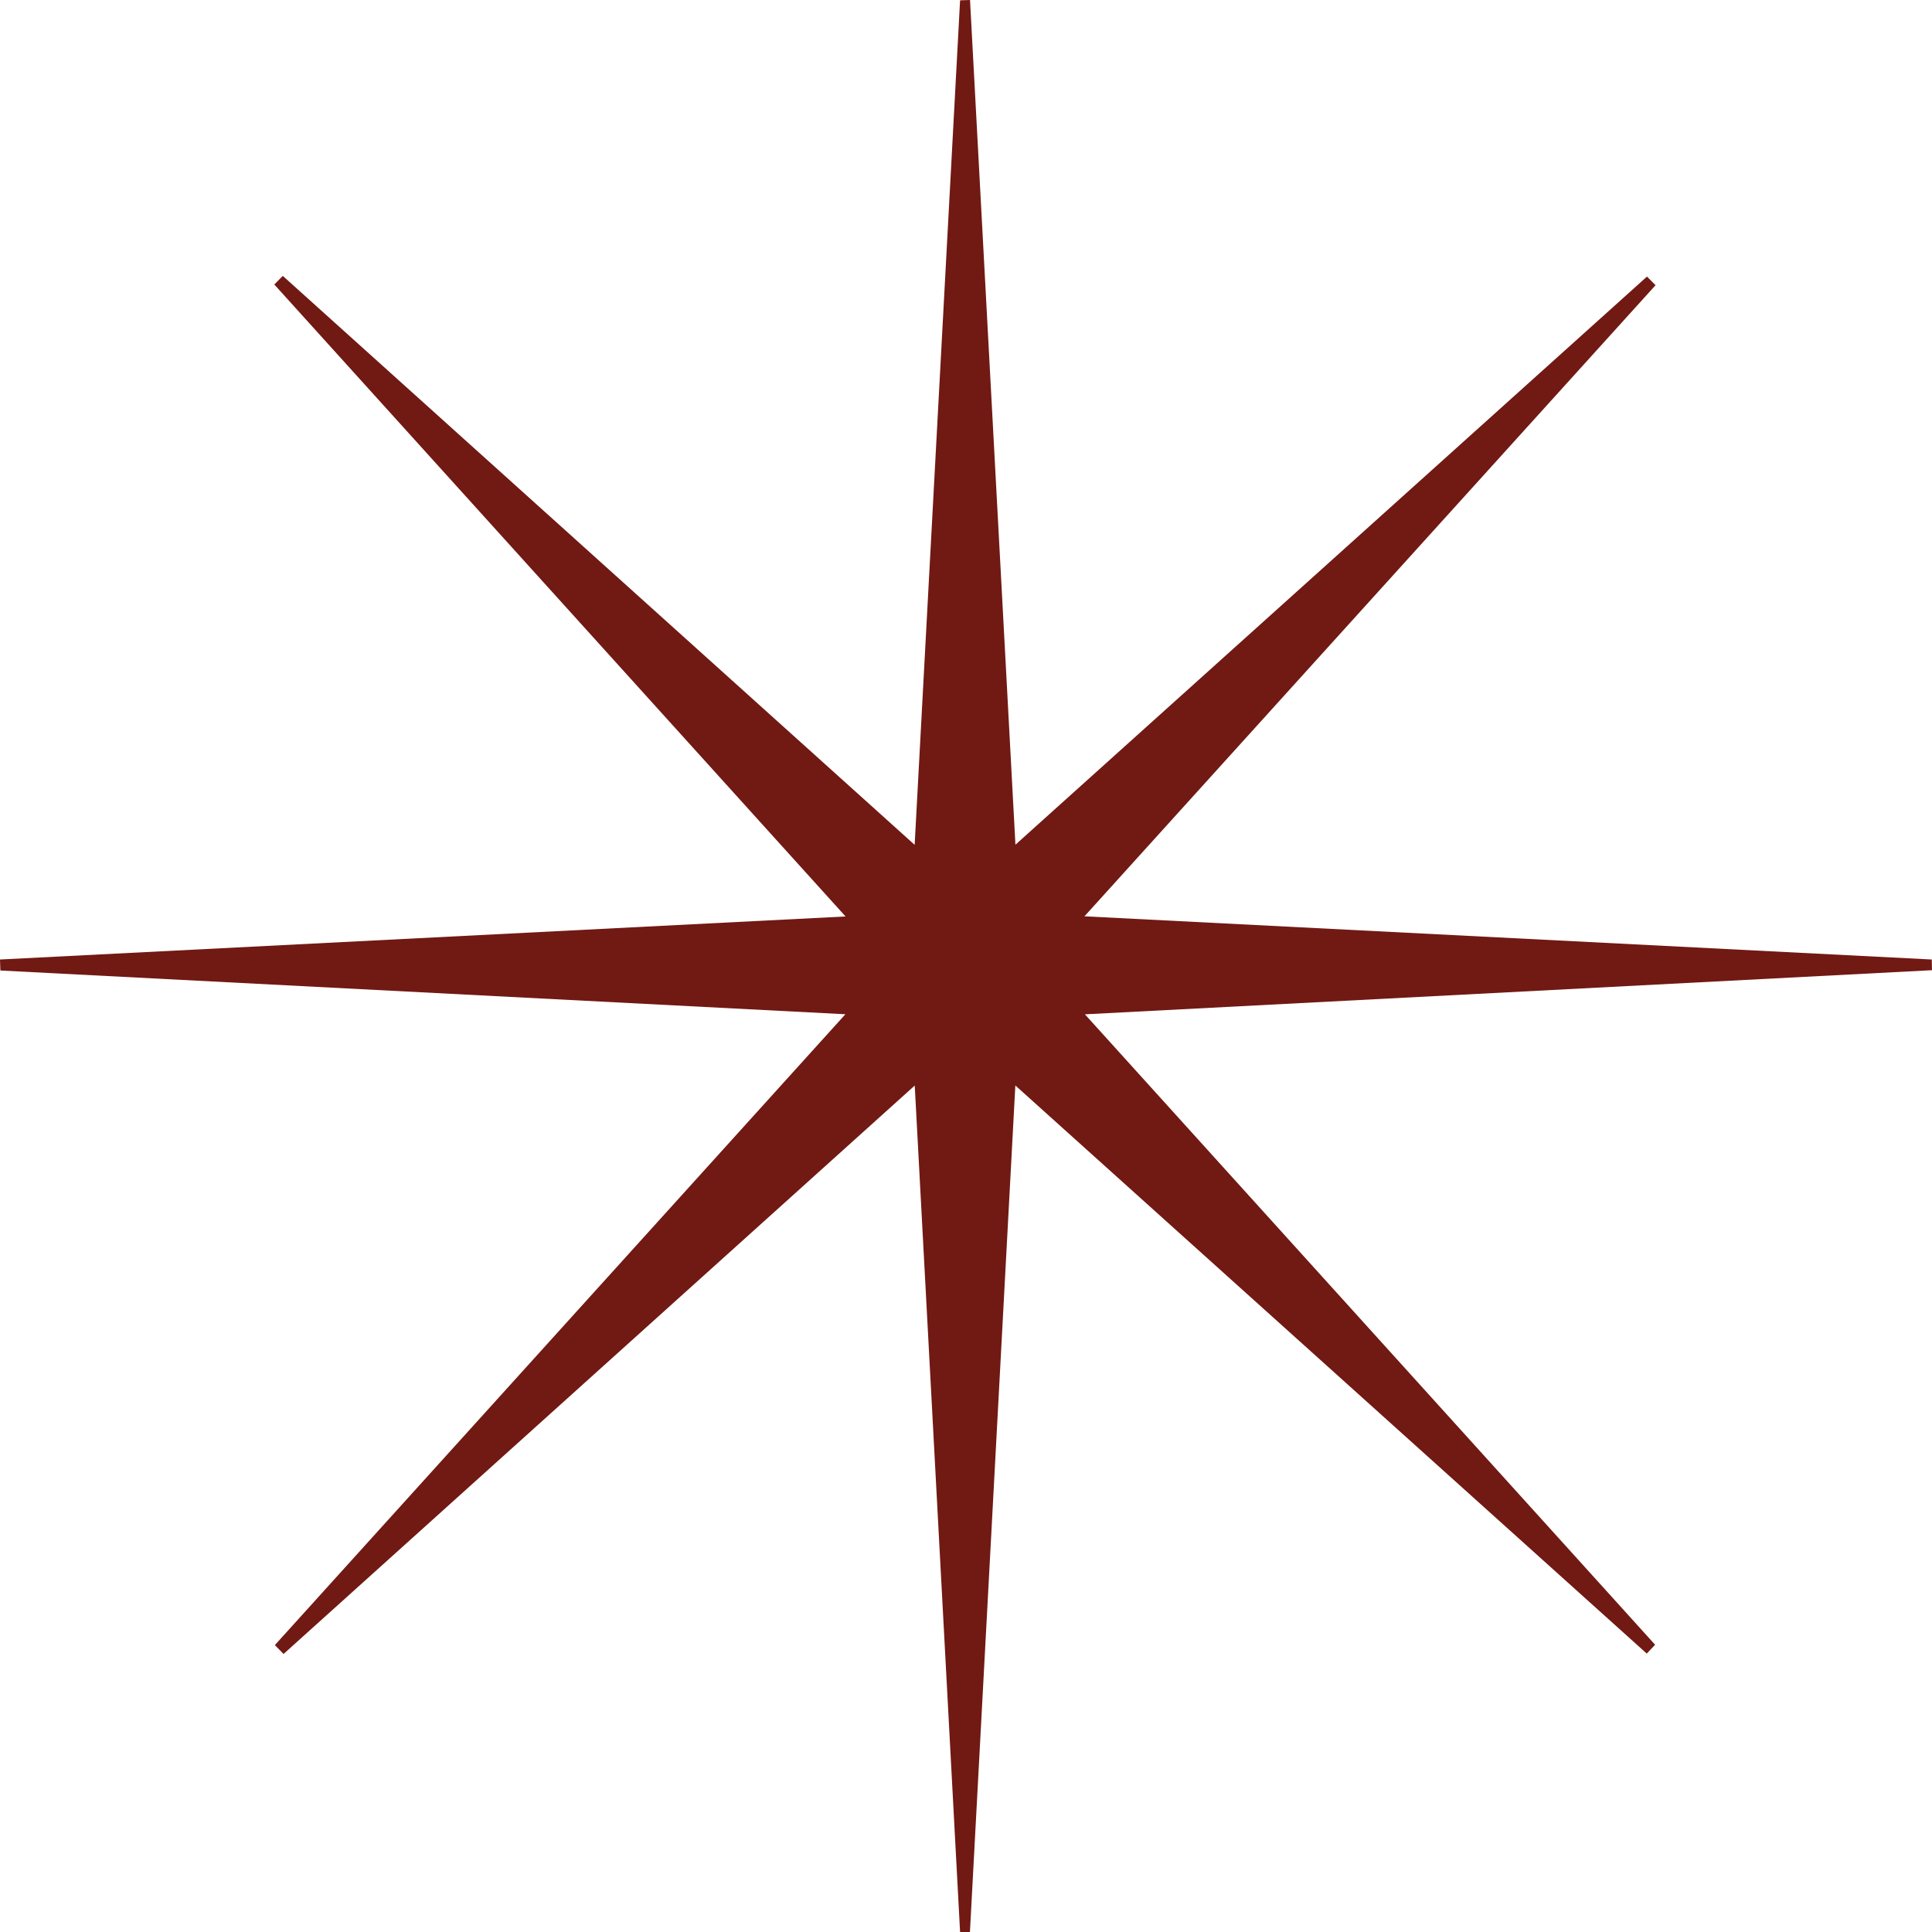 <?xml version="1.0" encoding="UTF-8"?> <svg xmlns="http://www.w3.org/2000/svg" width="111" height="111" viewBox="0 0 111 111" fill="none"> <path d="M15.795 94.513C26.495 82.684 37.195 70.851 48.571 58.272C31.713 57.399 15.865 56.579 0.022 55.759C0.013 55.548 0.009 55.338 0 55.127C15.835 54.32 31.669 53.513 48.58 52.654C37.217 40.083 26.486 28.215 15.76 16.346C15.922 16.18 16.085 16.013 16.247 15.851C28.085 26.509 39.922 37.167 52.55 48.539C53.451 31.767 54.307 15.895 55.16 0.018C55.349 0.013 55.542 0.004 55.731 0C56.583 15.82 57.43 31.64 58.34 48.531C70.88 37.25 82.752 26.57 94.625 15.89L95.117 16.386C84.422 28.202 73.731 40.022 62.306 52.645C79.16 53.504 95.073 54.316 110.987 55.127C110.987 55.333 110.996 55.535 111 55.741C95.108 56.57 79.217 57.399 62.332 58.276C73.7 70.842 84.395 82.671 95.091 94.496C94.933 94.667 94.77 94.833 94.612 95.004C82.748 84.329 70.884 73.653 58.335 62.364C57.43 79.202 56.578 95.101 55.726 111C55.537 111 55.349 111 55.16 111C54.307 95.097 53.455 79.193 52.555 62.368C39.997 73.68 28.142 84.351 16.291 95.026C16.124 94.855 15.962 94.689 15.795 94.518V94.513Z" fill="#711913"></path> </svg> 
